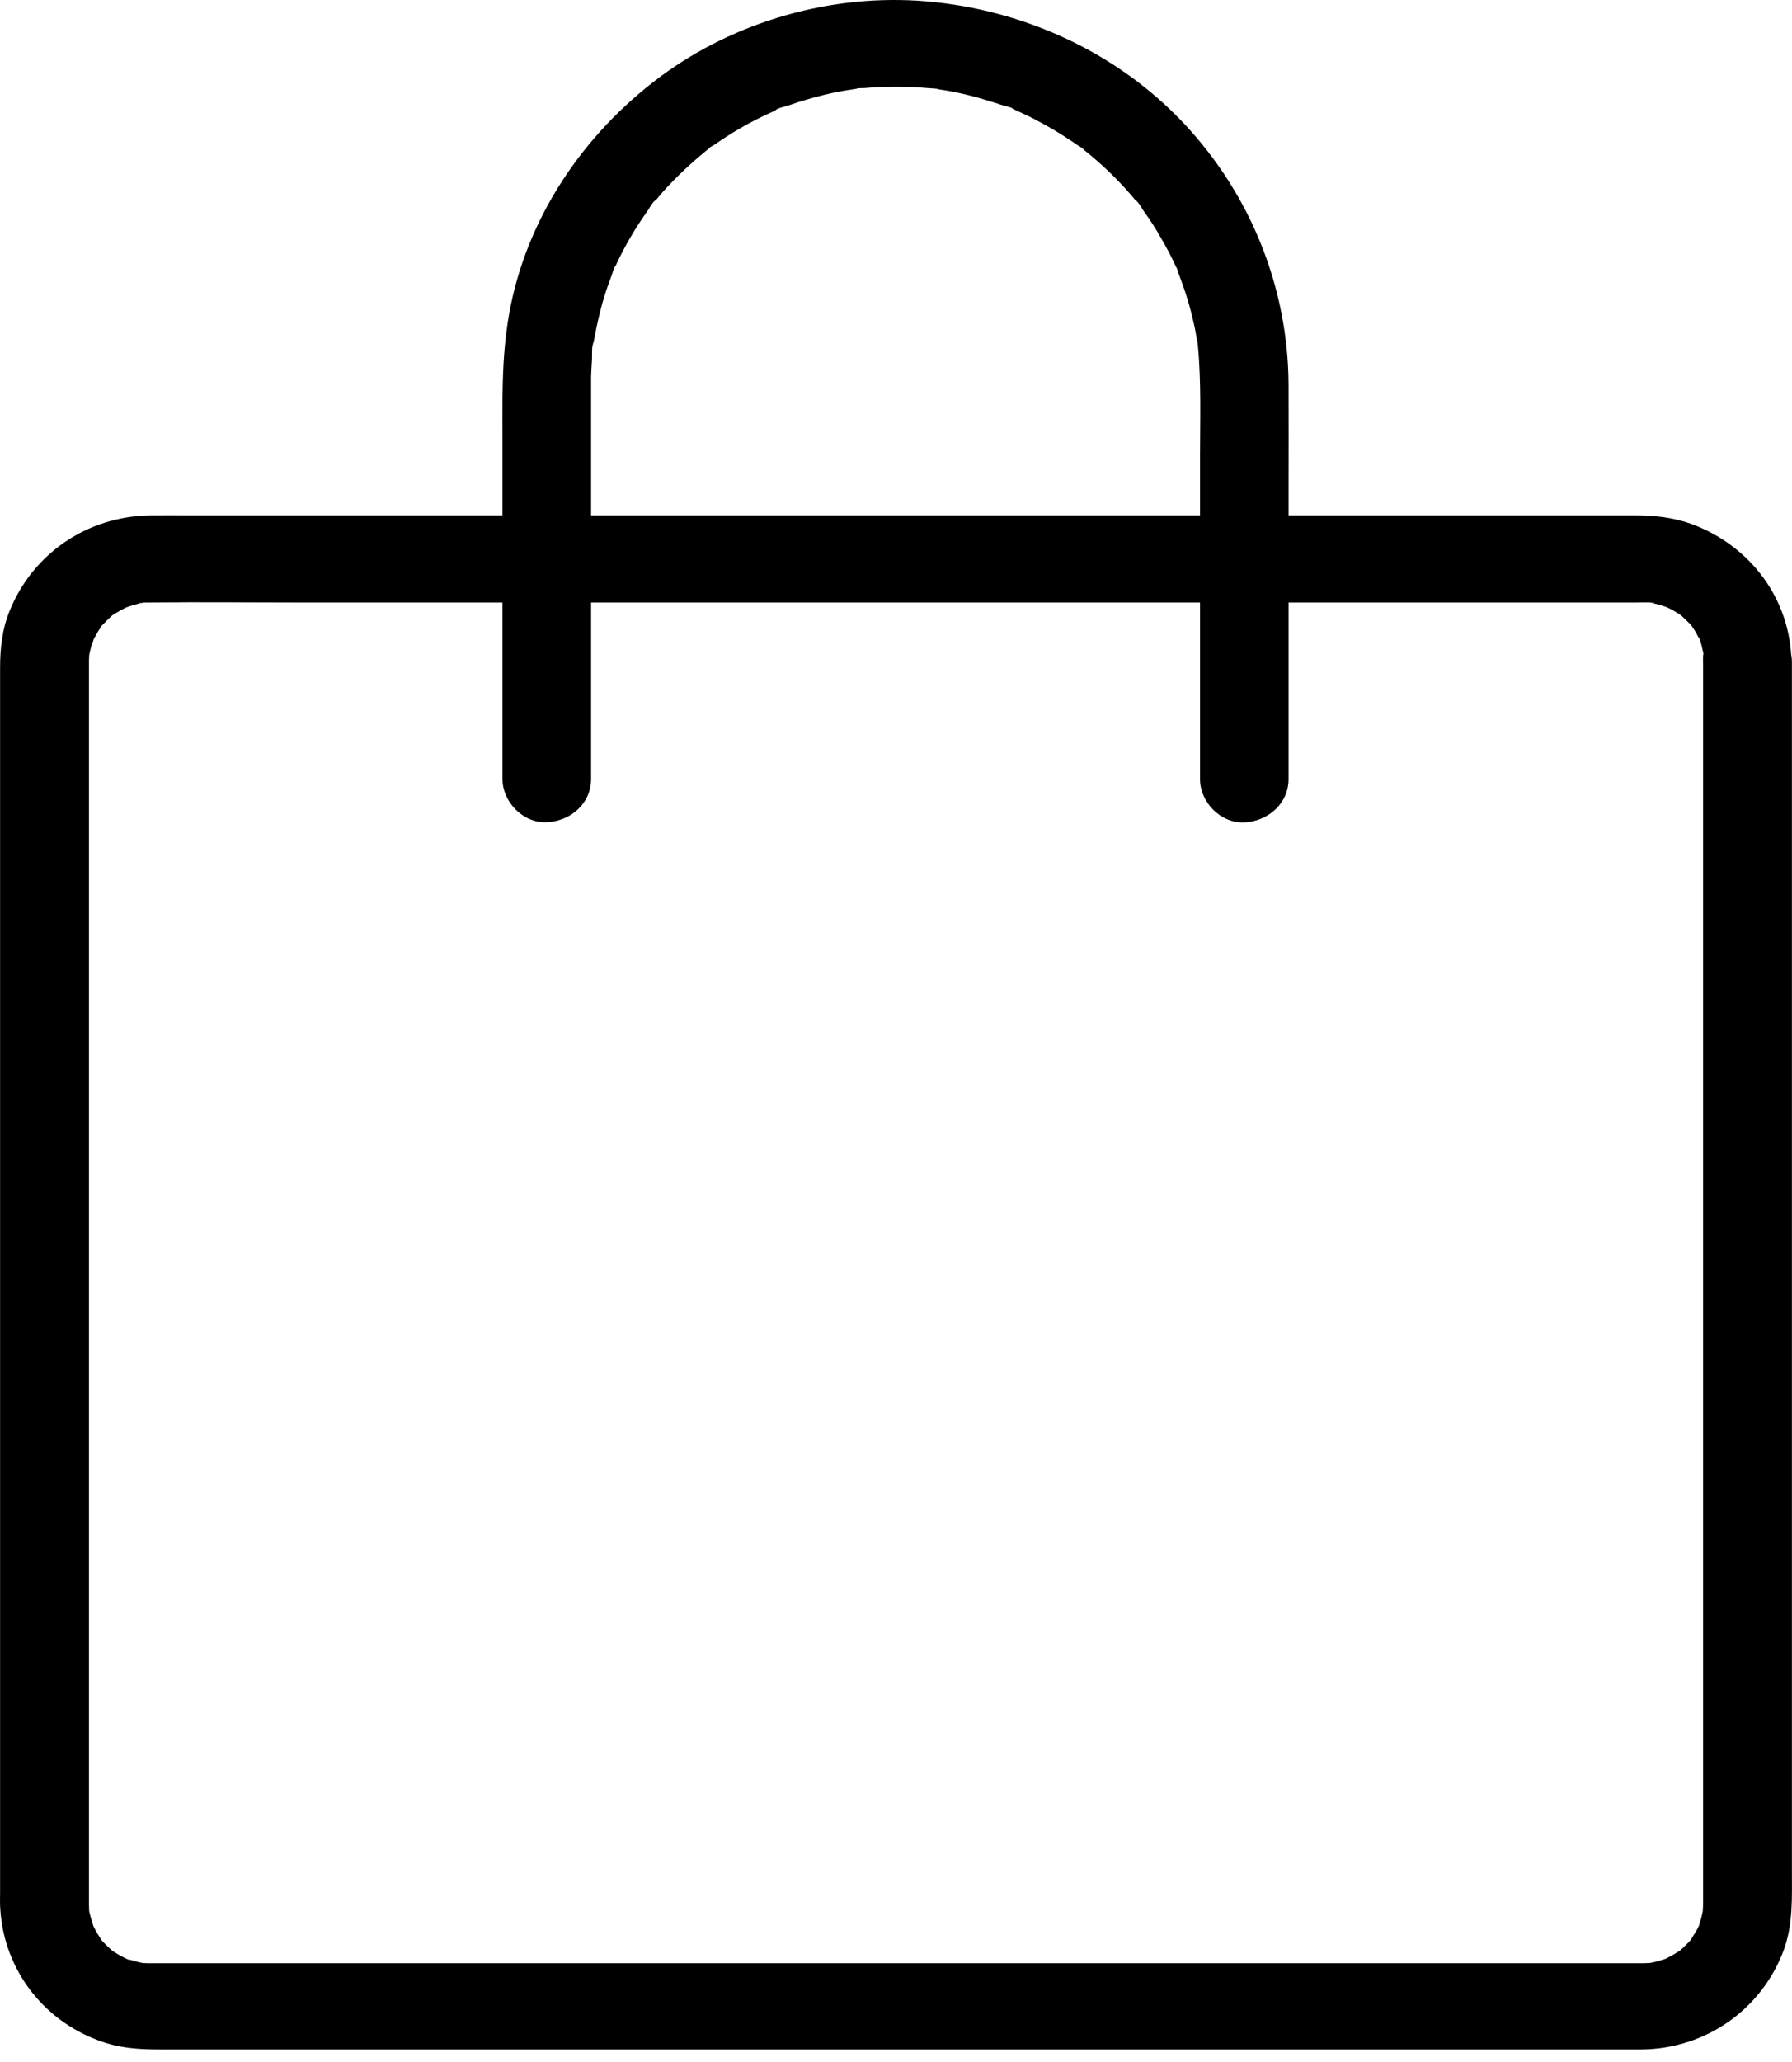 <?xml version="1.0" encoding="UTF-8"?> <svg xmlns="http://www.w3.org/2000/svg" width="20" height="23" viewBox="0 0 20 23" fill="none"> <path d="M19.008 7.387V9.161V13.239V17.746V20.815V21.139V21.213V21.228V21.23C19.008 21.264 19.005 21.295 19.003 21.329C18.998 21.382 18.998 21.372 19.008 21.298C19.003 21.319 19 21.341 18.995 21.36C18.988 21.392 18.98 21.423 18.968 21.452C18.966 21.462 18.961 21.471 18.958 21.481C18.939 21.529 18.944 21.522 18.973 21.454C18.983 21.462 18.889 21.604 18.882 21.618C18.818 21.712 18.884 21.621 18.884 21.621C18.887 21.623 18.825 21.686 18.82 21.691C18.805 21.705 18.791 21.72 18.776 21.734C18.761 21.749 18.744 21.761 18.729 21.775C18.788 21.732 18.795 21.727 18.753 21.756C18.699 21.79 18.645 21.821 18.588 21.85C18.492 21.901 18.694 21.821 18.586 21.85C18.554 21.86 18.524 21.869 18.492 21.879C18.485 21.881 18.396 21.901 18.396 21.898C18.418 21.896 18.44 21.893 18.46 21.891C18.438 21.893 18.415 21.896 18.393 21.896C18.371 21.898 18.349 21.898 18.324 21.898H18.193H15.871H11.671H6.982H3.189H2.066H1.768H1.696H1.681H1.679H1.644C1.622 21.898 1.6 21.896 1.578 21.893C1.523 21.888 1.533 21.888 1.61 21.898C1.607 21.905 1.449 21.86 1.434 21.855C1.336 21.828 1.452 21.857 1.447 21.864C1.444 21.867 1.368 21.826 1.36 21.823C1.333 21.809 1.306 21.792 1.279 21.775C1.183 21.712 1.276 21.777 1.276 21.777C1.272 21.782 1.114 21.63 1.119 21.623C1.119 21.623 1.183 21.715 1.121 21.621C1.104 21.594 1.086 21.568 1.072 21.541C1.059 21.52 1.049 21.493 1.035 21.471C0.998 21.416 1.072 21.585 1.042 21.483C1.037 21.469 0.985 21.3 0.993 21.298C0.995 21.319 0.998 21.341 1 21.36C0.998 21.339 0.995 21.317 0.995 21.295C0.993 21.269 0.993 21.254 0.993 21.228V21.093V20.155V16.48V11.905V8.315V7.476V7.404V7.391C0.993 7.367 0.993 7.348 0.995 7.324C0.995 7.312 0.998 7.302 0.998 7.29C1.003 7.237 1.003 7.247 0.993 7.322C0.988 7.322 1.02 7.206 1.022 7.196C1.03 7.172 1.044 7.146 1.047 7.121C1.057 7.059 0.993 7.225 1.042 7.136C1.072 7.08 1.104 7.027 1.138 6.974C1.197 6.885 1.062 7.049 1.141 6.974C1.163 6.953 1.183 6.929 1.207 6.907C1.212 6.902 1.276 6.842 1.279 6.844C1.22 6.888 1.212 6.892 1.254 6.863C1.272 6.851 1.289 6.839 1.309 6.83C1.336 6.813 1.363 6.798 1.392 6.784C1.402 6.779 1.412 6.774 1.422 6.769C1.462 6.752 1.462 6.752 1.422 6.769C1.412 6.774 1.402 6.777 1.392 6.781C1.412 6.774 1.432 6.767 1.454 6.76C1.486 6.75 1.516 6.74 1.548 6.733C1.558 6.731 1.57 6.728 1.58 6.726C1.634 6.716 1.624 6.716 1.548 6.728C1.55 6.721 1.639 6.721 1.649 6.721H1.686C2.244 6.714 2.804 6.721 3.362 6.721H7.219H11.917H16.056H18.247C18.289 6.721 18.462 6.714 18.467 6.728C18.445 6.726 18.422 6.724 18.403 6.721C18.425 6.726 18.447 6.728 18.467 6.733C18.499 6.74 18.531 6.748 18.561 6.76C18.57 6.762 18.58 6.767 18.59 6.769C18.64 6.789 18.632 6.784 18.563 6.755C18.566 6.752 18.642 6.793 18.649 6.796C18.677 6.81 18.704 6.827 18.731 6.844C18.827 6.907 18.733 6.842 18.733 6.842C18.738 6.837 18.844 6.943 18.849 6.948C18.857 6.955 18.864 6.962 18.872 6.972C18.906 7.011 18.899 7.003 18.854 6.948C18.859 6.945 18.904 7.018 18.909 7.025C18.926 7.051 18.941 7.078 18.955 7.107L18.97 7.136C18.992 7.184 18.988 7.174 18.958 7.107C18.973 7.105 19.007 7.273 19.012 7.29C19.042 7.399 19.01 7.179 19.012 7.29C19.005 7.319 19.007 7.353 19.007 7.387C19.01 7.64 19.232 7.881 19.501 7.869C19.765 7.857 19.999 7.657 19.994 7.387C19.985 6.687 19.54 6.087 18.874 5.843C18.679 5.773 18.469 5.749 18.262 5.749H17.534H14.207H9.578H5.072H2.12C1.972 5.749 1.822 5.747 1.674 5.749C0.97 5.759 0.363 6.179 0.107 6.815C0.025 7.015 0.001 7.23 0.001 7.445V9.8V14.148V18.558V21.105C0.001 21.167 -0.002 21.228 0.003 21.29C0.043 21.982 0.506 22.576 1.183 22.788C1.452 22.872 1.731 22.86 2.007 22.86H4.793H9.26H13.926H17.384H18.215H18.324C19.039 22.851 19.654 22.416 19.903 21.765C20.014 21.471 19.999 21.163 19.999 20.856V19.648V15.612V11.016V7.842V7.384C19.999 7.131 19.772 6.89 19.506 6.902C19.234 6.916 19.007 7.117 19.007 7.387L19.008 7.387Z" fill="black"></path> <path d="M6.597 8.689V5.549V4.295V4.199C6.6 4.136 6.602 4.076 6.607 4.013C6.61 3.965 6.6 3.852 6.627 3.813C6.624 3.835 6.622 3.854 6.617 3.876C6.619 3.854 6.624 3.832 6.627 3.811C6.629 3.789 6.634 3.767 6.639 3.745C6.651 3.68 6.664 3.618 6.679 3.553C6.706 3.437 6.738 3.321 6.777 3.208C6.795 3.157 6.814 3.106 6.832 3.056C6.839 3.037 6.851 2.981 6.869 2.967C6.861 2.986 6.851 3.005 6.844 3.022C6.854 3.003 6.861 2.983 6.871 2.964C6.92 2.858 6.975 2.752 7.034 2.651C7.093 2.549 7.157 2.451 7.224 2.357C7.244 2.328 7.288 2.246 7.32 2.229C7.308 2.246 7.296 2.26 7.283 2.277C7.296 2.26 7.31 2.243 7.323 2.229C7.342 2.205 7.365 2.181 7.384 2.156C7.542 1.976 7.718 1.814 7.905 1.662C7.954 1.623 7.93 1.607 7.895 1.669C7.905 1.65 7.954 1.626 7.974 1.614C8.019 1.582 8.063 1.554 8.107 1.525C8.216 1.455 8.327 1.39 8.443 1.332C8.492 1.308 8.539 1.283 8.589 1.262C8.613 1.25 8.638 1.24 8.663 1.228C8.668 1.226 8.673 1.223 8.678 1.221C8.727 1.199 8.717 1.204 8.65 1.233C8.678 1.202 8.779 1.185 8.818 1.17C8.885 1.146 8.954 1.124 9.023 1.105C9.129 1.074 9.238 1.047 9.346 1.025C9.413 1.013 9.48 1.001 9.546 0.992C9.61 0.982 9.551 0.97 9.517 0.997C9.541 0.98 9.623 0.984 9.652 0.982C9.894 0.96 10.136 0.963 10.375 0.984C10.395 0.987 10.462 0.984 10.476 0.997C10.472 0.994 10.353 0.977 10.447 0.992C10.514 1.001 10.58 1.013 10.647 1.025C10.768 1.05 10.886 1.079 11.002 1.115C11.054 1.132 11.108 1.146 11.16 1.165C11.204 1.18 11.313 1.199 11.345 1.233C11.316 1.199 11.264 1.197 11.318 1.221C11.348 1.235 11.377 1.247 11.407 1.262C11.466 1.288 11.525 1.317 11.582 1.349C11.688 1.404 11.789 1.464 11.888 1.527C11.932 1.556 11.977 1.585 12.021 1.616C12.041 1.628 12.088 1.652 12.1 1.672C12.049 1.631 12.036 1.623 12.063 1.645C12.076 1.655 12.088 1.664 12.1 1.674C12.285 1.821 12.456 1.983 12.609 2.159C12.631 2.183 12.651 2.207 12.67 2.231C12.678 2.238 12.683 2.248 12.69 2.255C12.722 2.296 12.717 2.289 12.673 2.234C12.707 2.25 12.747 2.332 12.769 2.361C12.841 2.46 12.907 2.564 12.966 2.67C13.023 2.766 13.075 2.868 13.122 2.969C13.127 2.979 13.132 2.988 13.134 2.998C13.156 3.046 13.152 3.037 13.122 2.971C13.137 2.983 13.144 3.027 13.152 3.046C13.176 3.111 13.201 3.176 13.223 3.244C13.258 3.348 13.287 3.451 13.312 3.557C13.327 3.622 13.342 3.685 13.351 3.75C13.356 3.772 13.359 3.794 13.364 3.815C13.366 3.837 13.371 3.859 13.374 3.881C13.364 3.808 13.361 3.796 13.369 3.852C13.408 4.264 13.393 4.683 13.393 5.098V8.612V8.691C13.393 8.944 13.62 9.185 13.887 9.173C14.154 9.161 14.381 8.961 14.381 8.691V5.443C14.381 5.057 14.383 4.671 14.381 4.288C14.376 3.213 13.961 2.176 13.218 1.382C12.473 0.587 11.432 0.109 10.338 0.015C9.29 -0.074 8.204 0.235 7.367 0.857C6.503 1.501 5.874 2.439 5.684 3.492C5.593 3.994 5.608 4.495 5.608 5.002V8.609V8.689C5.608 8.942 5.835 9.183 6.101 9.171C6.373 9.159 6.597 8.959 6.597 8.689L6.597 8.689Z" fill="black"></path> </svg> 